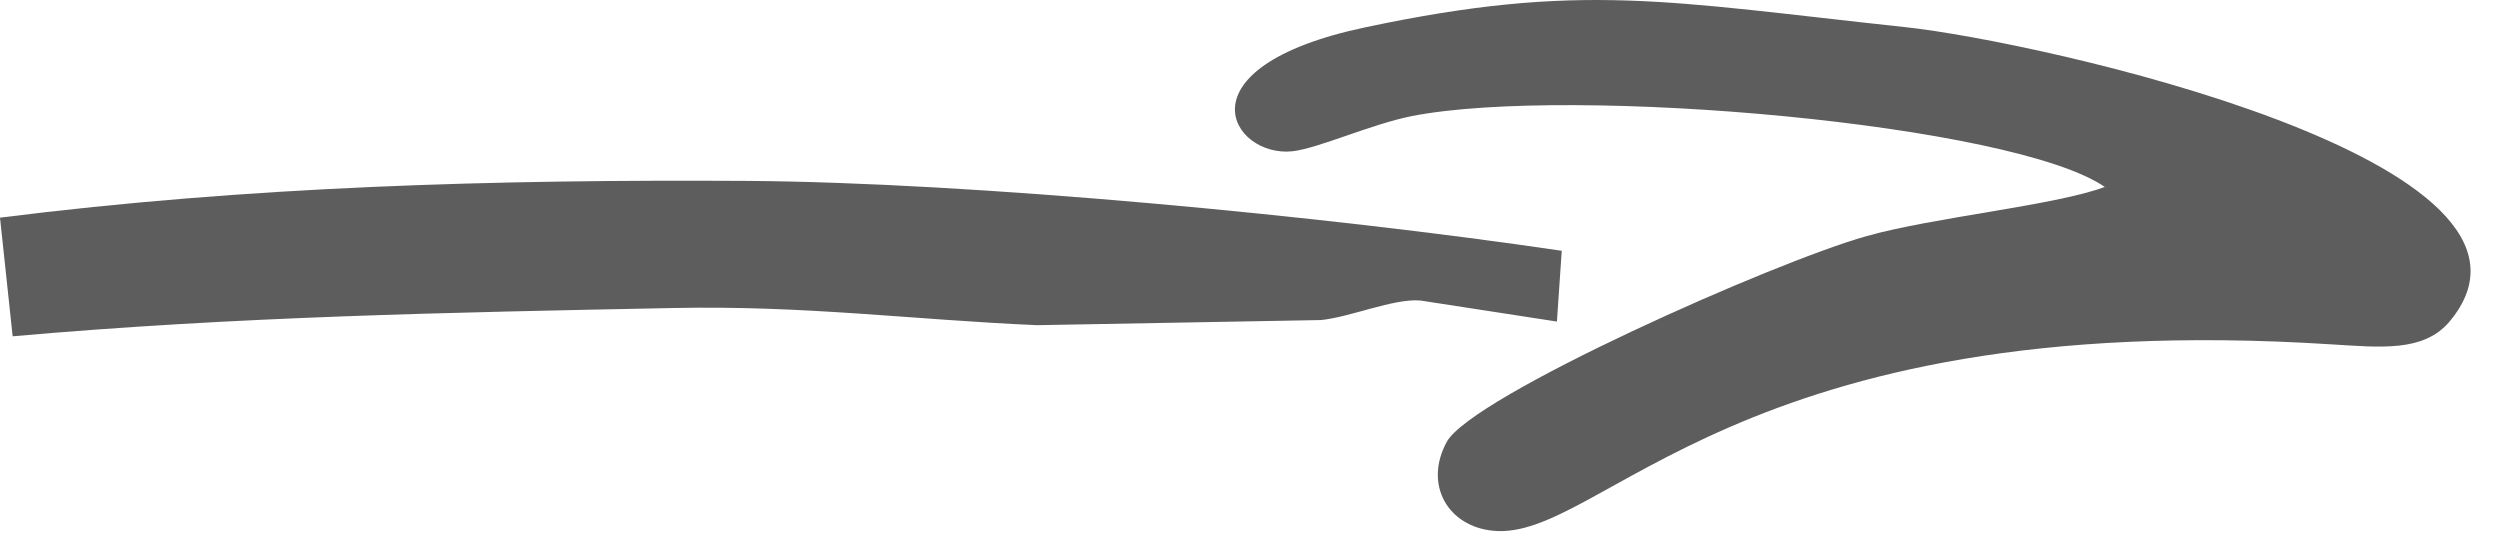 <svg width="83" height="18" viewBox="0 0 83 18" fill="none" xmlns="http://www.w3.org/2000/svg">
<path fill-rule="evenodd" clip-rule="evenodd" d="M0.41 11.166C7.89 10.506 14.82 10.376 22.36 10.226C26.72 10.136 30.3 10.616 34.43 10.796L43.85 10.626C44.81 10.536 46.26 9.906 47.15 9.976L51.69 10.676L51.85 8.326C43.93 7.156 32.29 6.056 24.8 6.006C16.4 5.956 8.25 6.186 0 7.226L0.42 11.166H0.41Z" fill="#5D5D5D"/>
<path fill-rule="evenodd" clip-rule="evenodd" d="M69.891 6.202C68.241 6.822 64.181 7.212 61.961 7.842C58.921 8.692 48.851 13.162 48.031 14.672C47.261 16.092 48.071 17.482 49.581 17.622C53.191 17.962 57.601 10.172 77.391 11.432C79.031 11.532 80.451 11.692 81.311 10.692C85.821 5.362 67.591 1.362 63.261 0.902C55.341 0.052 52.491 -0.608 45.351 0.902C39.021 2.232 40.901 5.242 42.911 5.022C43.781 4.922 45.491 4.132 46.881 3.852C52.181 2.822 66.901 4.112 69.901 6.222" fill="#5D5D5D"/>
</svg>
